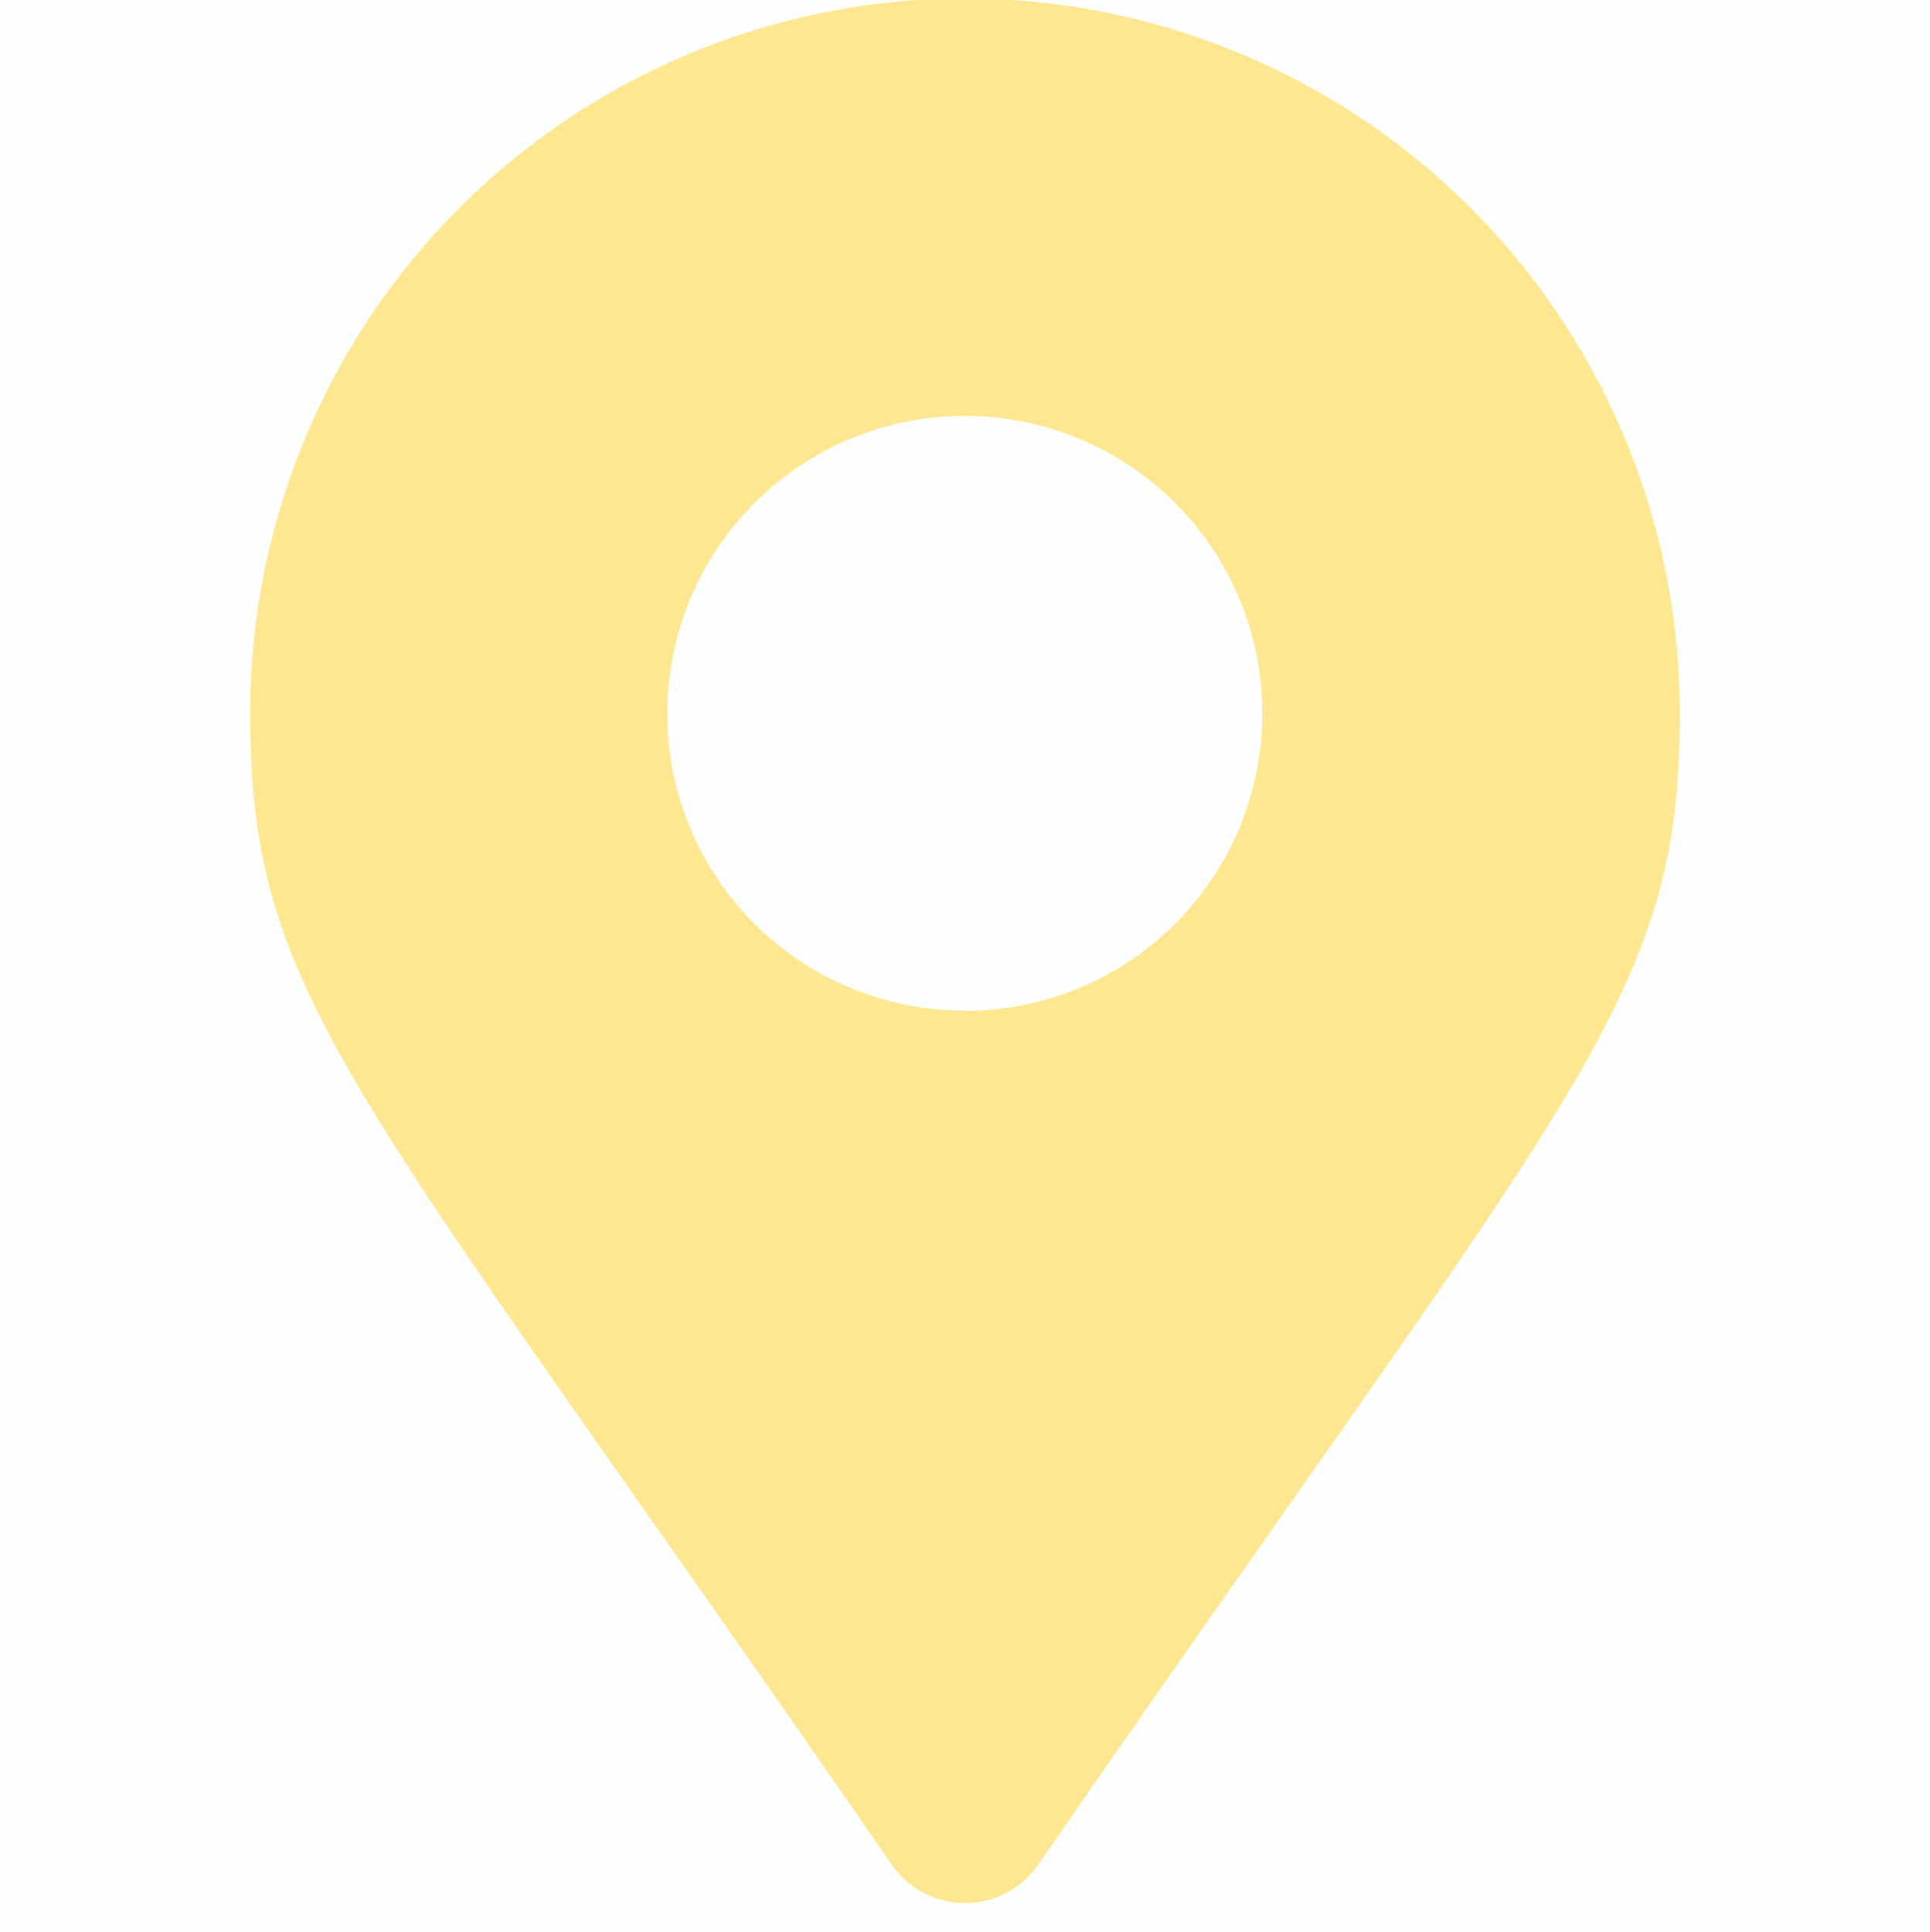 <svg id="icn_address01.svg" xmlns="http://www.w3.org/2000/svg" width="26" height="26.031" viewBox="0 0 26 26.031">
  <defs>
    <style>
      .cls-1 {
        fill: #59b5b0;
        fill-opacity: 0.01;
      }

      .cls-2 {
        fill: #ffe791;
        fill-rule: evenodd;
      }
    </style>
  </defs>
  <rect id="長方形_1499" data-name="長方形 1499" class="cls-1" y="0.031" width="26" height="26"/>
  <path id="シェイプ_1300" data-name="シェイプ 1300" class="cls-2" d="M1566.01,209.089c-7.28-10.552-8.64-11.634-8.64-15.511a9.63,9.63,0,0,1,19.26,0c0,3.877-1.36,4.959-8.64,15.511a1.2,1.2,0,0,1-1.98,0h0Zm0.99-11.5a4.008,4.008,0,1,0-4.01-4.007A4,4,0,0,0,1567,197.585Z" transform="translate(-1554 -183.969)"/>
</svg>
